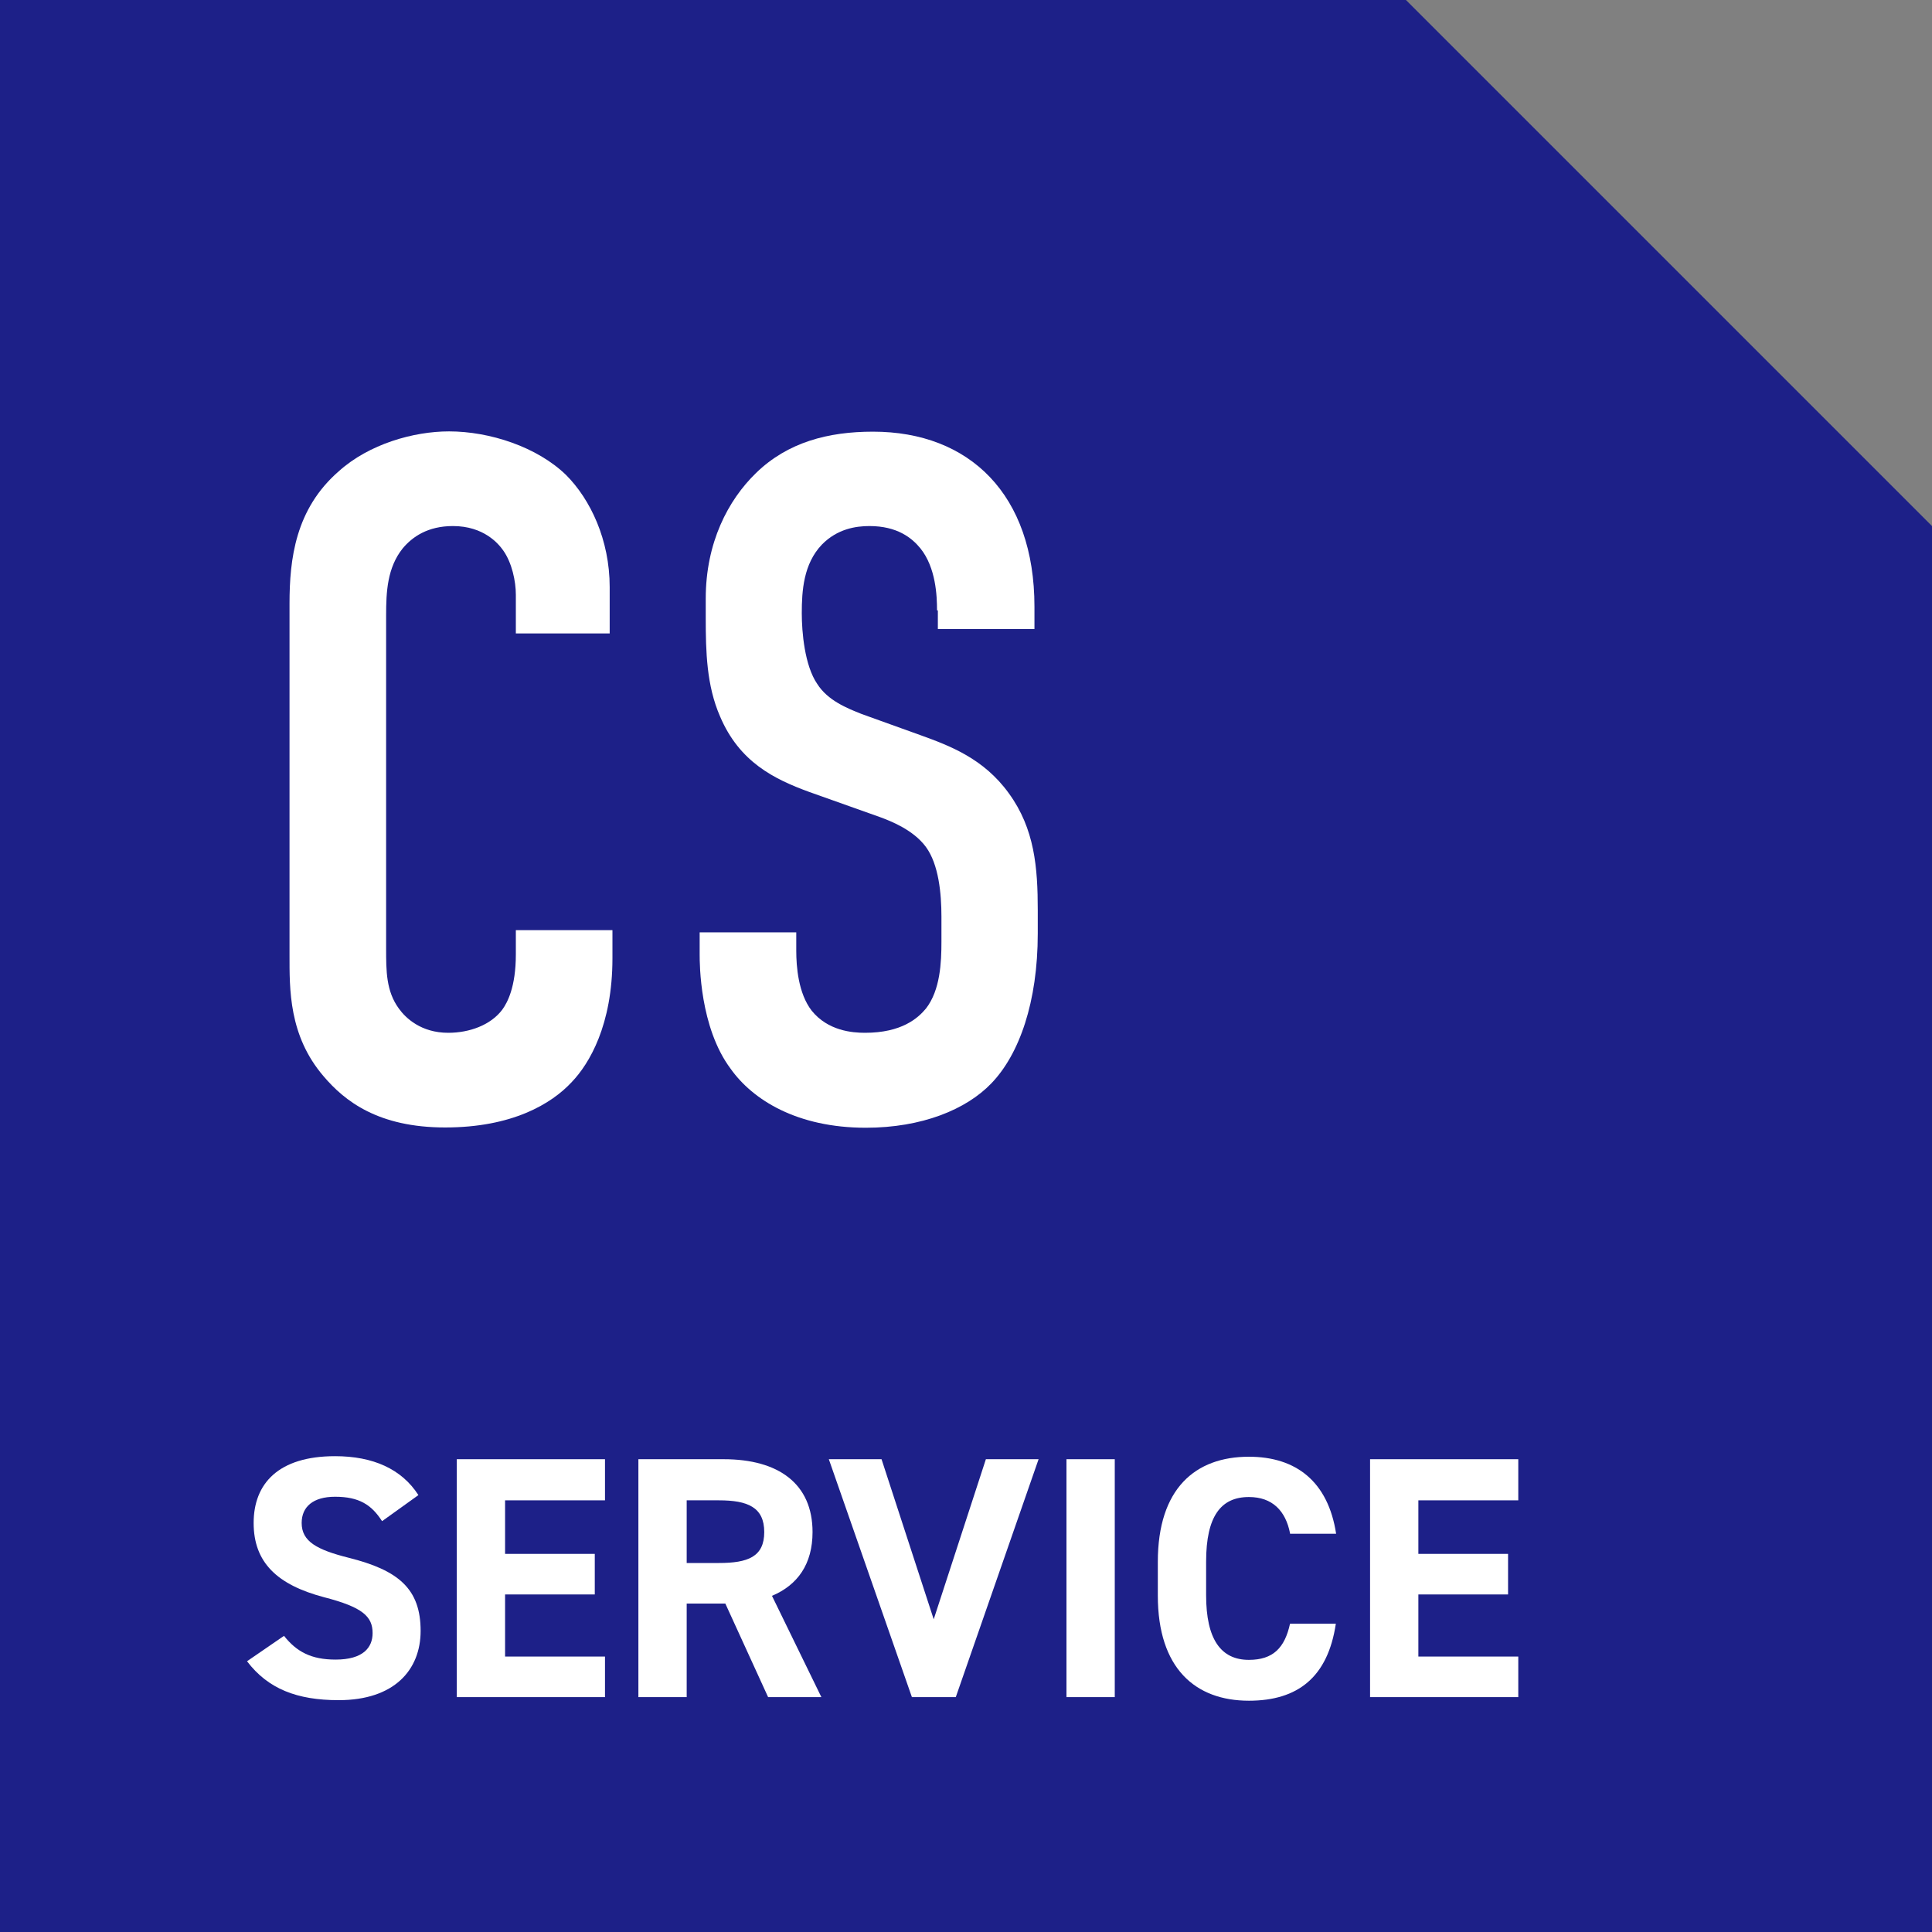 <?xml version="1.0" encoding="utf-8"?>
<svg xmlns="http://www.w3.org/2000/svg" version="1.1" viewBox="0 0 70 70">
<rect x="0" y="0" width="70" height="70" fill="#808080" stroke="none"/>
<defs>
 <style>
.cls-1 { fill: #fff; }
.cls-2 { fill: #1d2088; }
</style>
 </defs>
 <polygon class="cls-2" points="0 0 50.94 0 70 19.06 70 70 0 70 0 0"/>
 <path class="cls-1" d="M13.84,55.11c-.38-.59-.83-.88-1.7-.88-.79,0-1.21.36-1.21.95,0,.67.55.97,1.7,1.26,1.8.45,2.61,1.12,2.61,2.65,0,1.41-.95,2.51-2.97,2.51-1.51,0-2.56-.41-3.32-1.41l1.34-.92c.46.58.99.86,1.87.86,1,0,1.34-.44,1.34-.96,0-.6-.36-.94-1.76-1.3-1.7-.45-2.55-1.26-2.55-2.69s.9-2.42,2.95-2.42c1.37,0,2.41.46,3.02,1.41l-1.31.94Z"/>
 <path class="cls-1" d="M21.92,52.87v1.49h-3.62v1.94h3.25v1.47h-3.25v2.25h3.62v1.47h-5.37v-8.62h5.37Z"/>
 <path class="cls-1" d="M27.83,61.49l-1.55-3.39h-1.4v3.39h-1.75v-8.62h3.09c1.99,0,3.22.89,3.22,2.64,0,1.16-.54,1.92-1.47,2.31l1.79,3.67h-1.92ZM26.05,56.63c1.04,0,1.64-.22,1.64-1.12s-.6-1.15-1.64-1.15h-1.17v2.27h1.17Z"/>
 <path class="cls-1" d="M31.94,52.87l1.89,5.8,1.89-5.8h1.91l-3,8.62h-1.59l-3.01-8.62h1.91Z"/>
 <path class="cls-1" d="M40.39,61.49h-1.75v-8.62h1.75v8.62Z"/>
 <path class="cls-1" d="M46.74,55.55c-.16-.81-.64-1.31-1.49-1.31-1.01,0-1.55.69-1.55,2.34v1.22c0,1.6.54,2.34,1.55,2.34.88,0,1.3-.44,1.49-1.31h1.66c-.29,1.94-1.38,2.79-3.15,2.79-1.94,0-3.3-1.17-3.3-3.81v-1.22c0-2.66,1.36-3.81,3.3-3.81,1.71,0,2.87.9,3.16,2.79h-1.67Z"/>
 <path class="cls-1" d="M55.01,52.87v1.49h-3.62v1.94h3.25v1.47h-3.25v2.25h3.62v1.47h-5.37v-8.62h5.37Z"/>
 <path class="cls-1" d="M18.69,21.55c0-.49-.14-1.16-.46-1.61-.17-.24-.7-.88-1.82-.88-.91,0-1.47.39-1.82.81-.56.7-.6,1.58-.6,2.42v12.08c0,.81,0,1.54.46,2.17.25.35.81.88,1.79.88.77,0,1.54-.28,1.96-.84.18-.25.49-.81.49-2v-.88h3.5v1.02c0,2.42-.84,3.82-1.47,4.48-.74.8-2.17,1.65-4.59,1.65s-3.64-.95-4.41-1.86c-1.26-1.47-1.23-3.15-1.23-4.41v-12.71c0-1.61.21-3.43,1.79-4.8,1.09-.98,2.7-1.44,3.99-1.44,1.47,0,3.19.56,4.24,1.58.88.88,1.58,2.35,1.58,4.06v1.68h-3.4v-1.4Z"/>
 <path class="cls-1" d="M33.95,22.11c0-.52-.04-1.54-.6-2.24-.31-.38-.84-.81-1.85-.81-.49,0-1.16.1-1.72.67-.67.7-.73,1.68-.73,2.49,0,.67.1,1.89.56,2.56.38.6,1.08.88,1.61,1.09l2.14.77c1.05.38,2.28.84,3.19,2.1.94,1.29,1.05,2.7,1.05,4.24v.84c0,2.49-.67,4.38-1.68,5.43-.91.95-2.52,1.61-4.55,1.61-2.49,0-4.1-1.01-4.9-2.14-1.12-1.5-1.12-3.81-1.12-4.13v-.81h3.5v.67c0,.56.07,1.54.56,2.17.59.73,1.47.8,1.93.8,1.33,0,1.92-.53,2.21-.88.52-.67.56-1.68.56-2.42v-.91c0-.84-.1-1.89-.56-2.52-.46-.63-1.3-.95-1.68-1.09l-2.56-.91c-1.26-.46-2.52-1.08-3.22-2.73-.49-1.12-.52-2.35-.52-3.57v-.7c0-2.03.81-3.57,1.82-4.55,1.15-1.12,2.62-1.5,4.24-1.5,3.5,0,5.85,2.28,5.85,6.34v.81h-3.5v-.67Z"/>
</svg>
